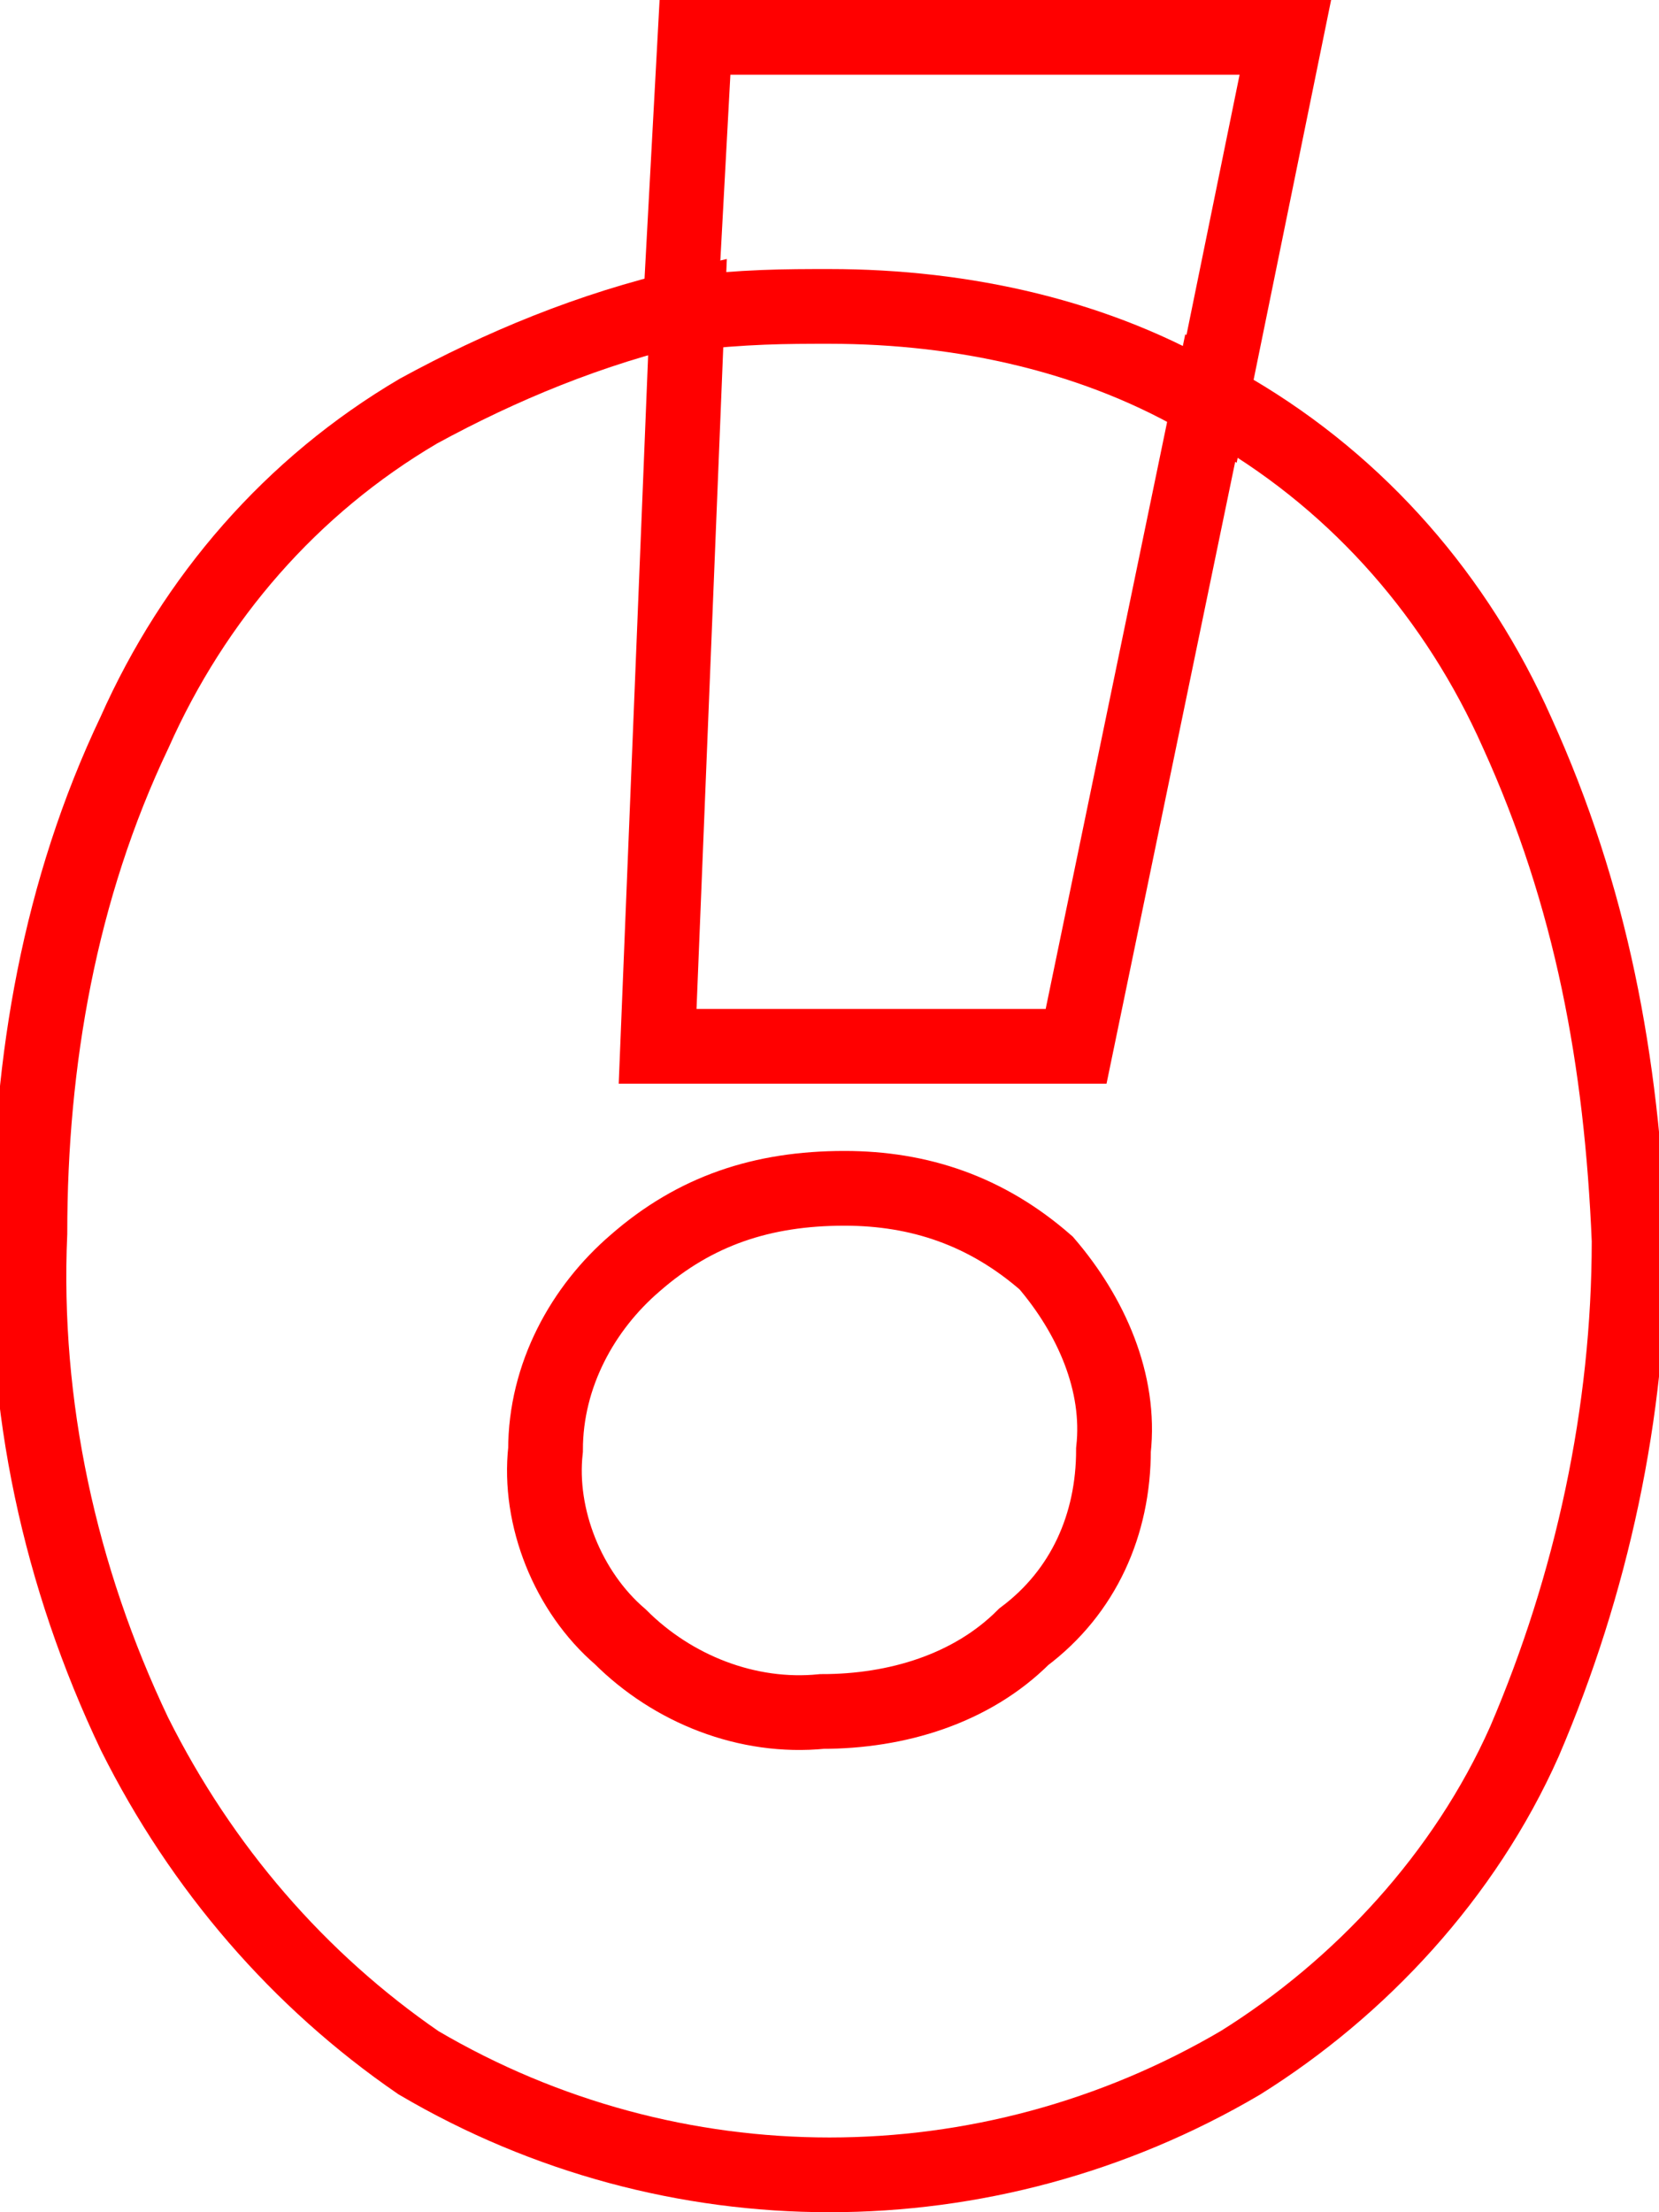 <?xml version="1.0" encoding="utf-8"?>
<!-- Generator: Adobe Illustrator 22.1.0, SVG Export Plug-In . SVG Version: 6.00 Build 0)  -->
<!DOCTYPE svg PUBLIC "-//W3C//DTD SVG 1.1//EN" "http://www.w3.org/Graphics/SVG/1.1/DTD/svg11.dtd">
<svg version="1.1" id="Layer_1" xmlns="http://www.w3.org/2000/svg" xmlns:xlink="http://www.w3.org/1999/xlink" x="0px" y="0px"
	 viewBox="0 0 22.2 29.6" style="enable-background:new 0 0 22.2 29.6;" xml:space="preserve">
<style type="text/css">
	.st0{fill:none;stroke:#FF0000;stroke-miterlimit:10;}
</style>
<g id="Layer_2_1_">
	<g id="icon_teasers">
		<path class="st0" d="M9.3,0.5L9.1,4.2c0.9-0.1,1.4-0.1,2-0.1c1.8,0,3.6,0.4,5.1,1.3l1-4.9L9.3,0.5z"/>
		<path class="st0" d="M20.3,9.8c-0.8-1.8-2.1-3.3-3.8-4.3l-0.3-0.2l-1.8,8.7L8.8,14l0.4-9.9C7.9,4.4,6.7,4.9,5.6,5.5
			c-1.7,1-3,2.5-3.8,4.3c-1,2.1-1.4,4.4-1.4,6.7c-0.1,2.3,0.4,4.6,1.4,6.7C2.7,25,4,26.5,5.6,27.6c1.7,1,3.6,1.5,5.5,1.5
			c1.9,0,3.8-0.5,5.5-1.5c1.6-1,3-2.5,3.8-4.3c0.9-2.1,1.4-4.4,1.4-6.7C21.7,14.2,21.3,12,20.3,9.8z M14.9,19.4c0,1-0.4,1.9-1.2,2.5
			c-0.7,0.7-1.7,1-2.7,1c-1,0.1-2-0.3-2.7-1c-0.7-0.6-1.1-1.6-1-2.5c0-1,0.5-1.9,1.2-2.5c0.8-0.7,1.7-1,2.8-1c1,0,1.9,0.3,2.7,1
			C14.6,17.6,15,18.5,14.9,19.4z"/>
	</g>
</g>
</svg>
